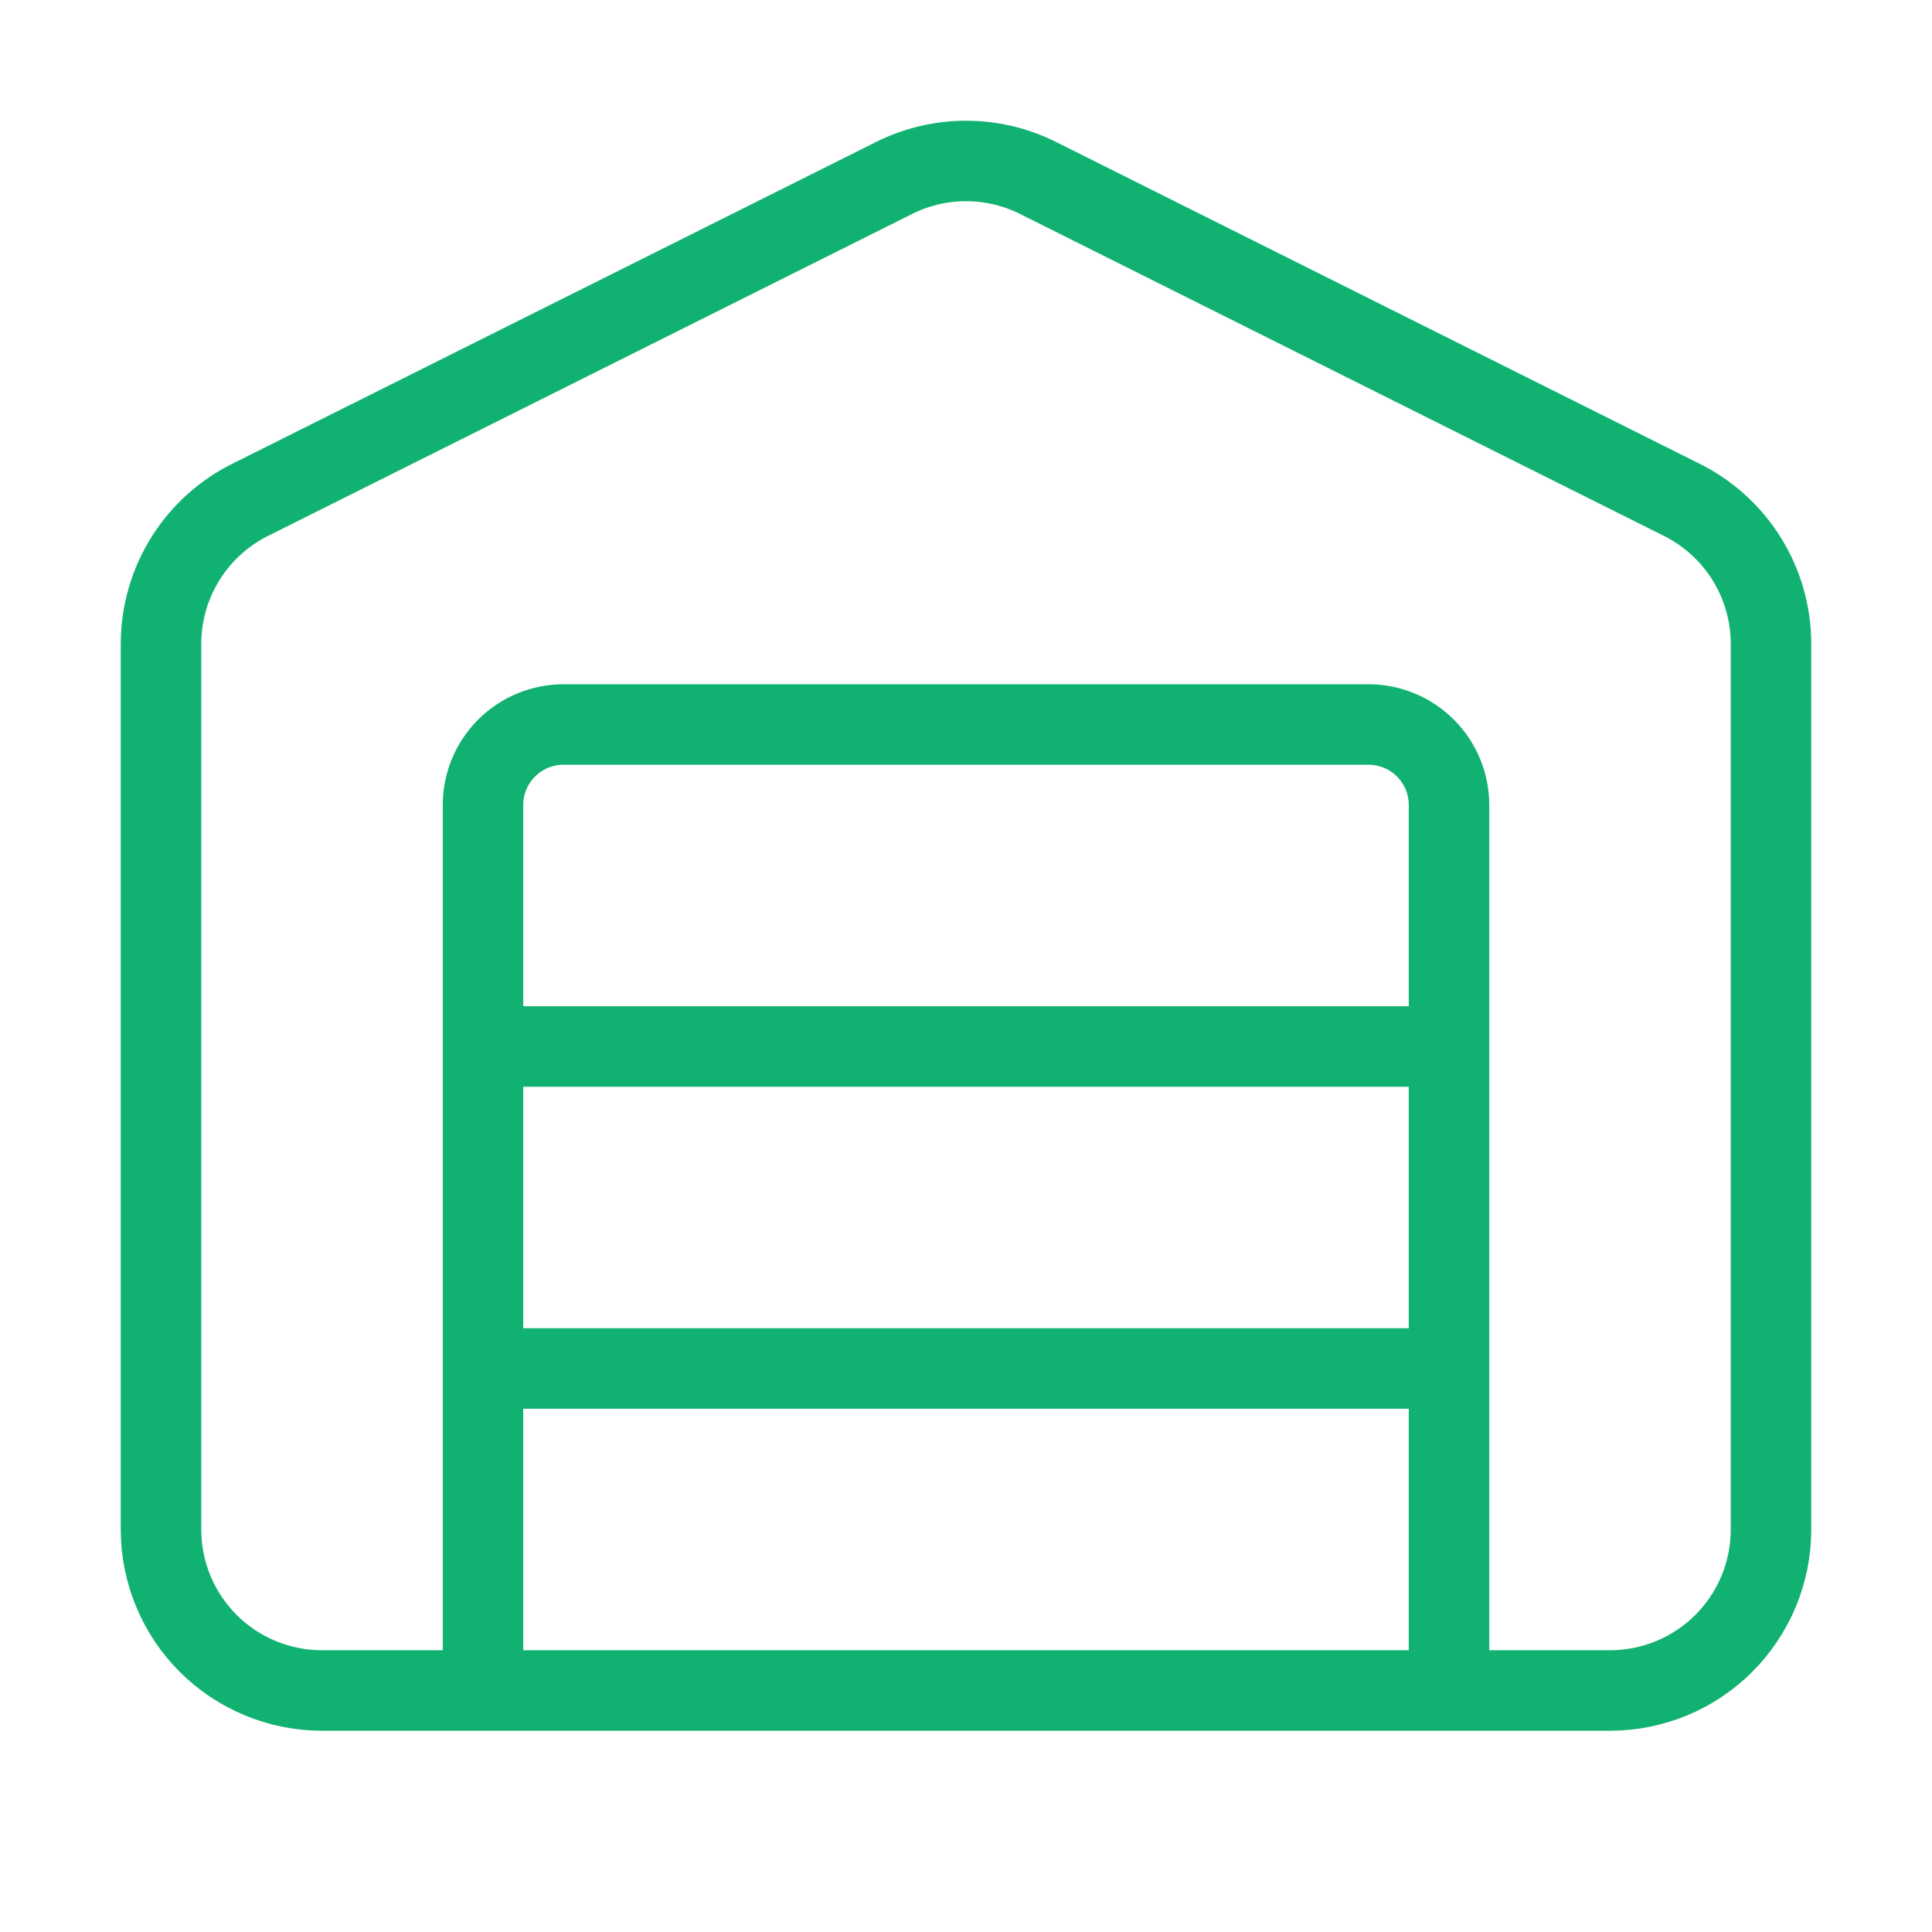 <svg xmlns="http://www.w3.org/2000/svg" width="120" height="120" viewBox="0 0 120 120" fill="none"><path d="M90 105V50C90 48.674 89.473 47.402 88.535 46.464C87.598 45.527 86.326 45 85 45H35C33.674 45 32.402 45.527 31.465 46.464C30.527 47.402 30 48.674 30 50V105M30 65H90M30 85H90M110 95C110 97.652 108.946 100.196 107.071 102.071C105.196 103.946 102.652 105 100 105H20C17.348 105 14.804 103.946 12.929 102.071C11.054 100.196 10 97.652 10 95V40C9.999 38.117 10.53 36.272 11.531 34.677C12.532 33.082 13.963 31.802 15.66 30.985L55.41 11.115C56.83 10.381 58.404 9.998 60.002 9.998C61.601 9.998 63.175 10.381 64.595 11.115L104.335 30.985C106.032 31.802 107.465 33.081 108.467 34.676C109.469 36.271 110.001 38.116 110 40V95Z" stroke="#11B271" stroke-width="5" stroke-linecap="round" stroke-linejoin="round"></path></svg>